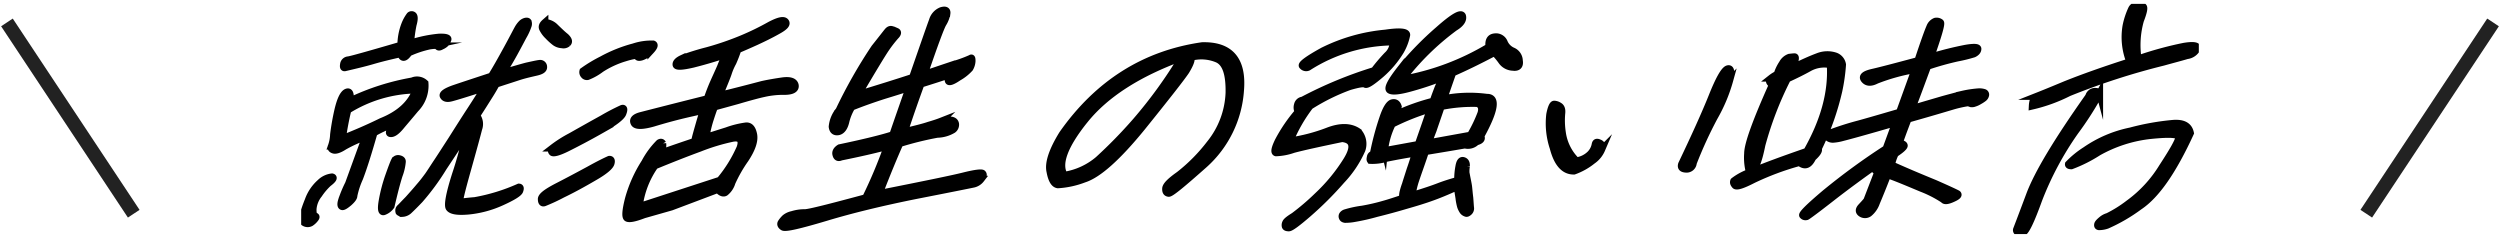 <svg xmlns="http://www.w3.org/2000/svg" xmlns:xlink="http://www.w3.org/1999/xlink" width="358.336" height="33.845" viewBox="0 0 358.336 33.845">
  <defs>
    <clipPath id="clip-path">
      <rect id="長方形_18" data-name="長方形 18" width="272" height="33" fill="none"/>
    </clipPath>
  </defs>
  <g id="point_catch" transform="translate(-167.51 -189.051)">
    <path id="パス_97" data-name="パス 97" d="M-.105,30.964l11-31" transform="translate(514.27 189.664) rotate(14)" fill="none" stroke="#222" stroke-width="2"/>
    <g id="就活生の強い味方" transform="translate(210.678 189.603)">
      <g id="グループ_19" data-name="グループ 19" clip-path="url(#clip-path)">
        <path id="パス_151" data-name="パス 151" d="M2.8,29.221a3.833,3.833,0,0,0-.835,2.071q-.024.917.265,1.019c.206.034.226.169.025.407a2.487,2.487,0,0,1-.624.577A.928.928,0,0,1,.7,33.262c-.4-.2-.2-1.29.573-3.192a6.166,6.166,0,0,1,1.712-2.546,2.878,2.878,0,0,1,1.7-.815c.339.068.185.374-.536.917a9.2,9.2,0,0,0-1.345,1.6m10.3-8.727c-.4,0-.168-.509.636-1.46A16.828,16.828,0,0,0,10.7,20.393c-.82,2.886-1.512,5.059-2.061,6.485a11.874,11.874,0,0,0-.823,2.513q.026.357-.721,1.018c-.486.408-.82.612-.976.544-.193-.068-.221-.374-.049-.917a17.453,17.453,0,0,1,.976-2.343L9.5,20.936a20.32,20.32,0,0,0-3.056,1.392c-.73.476-1.271.645-1.584.51-.289-.1-.393-.306-.265-.544A5.649,5.649,0,0,0,4.91,20.63a34.854,34.854,0,0,1,.618-3.5q.516-2.19,1.2-2.547c.493-.238.651.2.551,1.223a34.34,34.34,0,0,1,8.911-2.852,1.671,1.671,0,0,1,1.817.305,4.762,4.762,0,0,1-1.354,3.7c-1.019,1.222-1.748,2.071-2.087,2.478-.617.747-1.113,1.087-1.465,1.053m3.613-6.248a19.077,19.077,0,0,0-9.764,2.886,40.121,40.121,0,0,0-.768,4.074c1.808-.713,3.643-1.493,5.579-2.444,2.546-1.019,4.217-2.513,4.953-4.516M6.339,10.58a.727.727,0,0,1,.65-.645C7.367,9.9,9.9,9.187,14.554,7.829a8.392,8.392,0,0,1,.542-2.92,5.544,5.544,0,0,1,.742-1.358.37.37,0,0,1,.511,0c.177.2.153.645-.049,1.358a19.851,19.851,0,0,0-.351,2.615,18.8,18.8,0,0,1,4.087-.849c.926-.034,1.348.1,1.256.339a1.847,1.847,0,0,1-.332.577,2,2,0,0,1-.582.374q-.427.255-.547,0c-.094-.136-.459-.136-1.156-.034a14.656,14.656,0,0,0-2.971.984c-.57.815-.961.883-1.184.136-1.554.34-2.926.679-4.079,1.018s-2.476.646-3.921.985c-.2.034-.24-.136-.181-.476m5.817,21.086c-.394.171-.49-.339-.274-1.562a22.659,22.659,0,0,1,.962-3.633c.408-1.154.684-1.868.811-2.105a.575.575,0,0,1,.653-.271c.3.068.469.2.45.441a7.29,7.29,0,0,1-.454,1.936c-.346,1.087-.713,2.512-1.154,4.414a2.17,2.17,0,0,1-.994.78M29.736,8.406c.857-1.562,1.333-2.513,1.564-2.92a3.459,3.459,0,0,1,.606-.815,1.266,1.266,0,0,1,.506-.272c.159-.034.305-.034.376.068a.8.8,0,0,1,0,.577A8.03,8.03,0,0,1,32.1,6.539c-.4.747-.808,1.528-1.294,2.411s-1.022,1.8-1.683,2.853c1.4-.408,2.551-.747,3.446-.985.918-.2,1.518-.339,1.86-.374a.488.488,0,0,1,.583.476c.039.374-.309.611-1.068.781-.722.17-1.518.339-2.39.611-.921.306-2,.646-3.339,1.087-.243.441-.588,1.053-1.046,1.766-.47.747-1.043,1.664-1.754,2.75a1.961,1.961,0,0,1,.289,1.9c-.192.781-.731,2.75-1.607,5.874-.888,3.158-1.259,4.686-1.063,4.652.16-.034.892-.136,2.137-.238a27.034,27.034,0,0,0,6.295-1.935c.219,0,.263.17.119.543-.13.339-1,.883-2.586,1.6a14.931,14.931,0,0,1-4.805,1.29c-1.585.135-2.469-.035-2.737-.476-.232-.441.055-2.037.933-4.787a53.275,53.275,0,0,0,1.678-6.248c-.7,1.154-1.856,2.92-3.416,5.263a33.449,33.449,0,0,1-3.386,4.618c-.677.713-1.2,1.222-1.489,1.494a1.52,1.52,0,0,1-.791.441,2.194,2.194,0,0,1-.378.034c-.143-.1-.276-.136-.323-.2a.853.853,0,0,1-.028-.3.564.564,0,0,1,.2-.339c.112-.1.488-.51,1.152-1.189.64-.713,1.154-1.29,1.632-1.867.452-.509.831-1.018,1.209-1.528.33-.476.7-1.053,1.143-1.732.418-.611,1.155-1.765,2.234-3.429,1.03-1.629,1.958-3.09,2.758-4.313s1.448-2.241,1.934-3.123q-3.627,1.171-4.6,1.426c-.662.2-1.075.136-1.272-.2-.211-.306.348-.713,1.65-1.154s3.058-1.019,5.231-1.732c.648-1.018,1.351-2.275,2.209-3.837m6.948-3.158c.534.51,1.008.985,1.484,1.358.427.408.529.713.291.951a.873.873,0,0,1-.808.2,1.84,1.84,0,0,1-1-.339,7.958,7.958,0,0,1-.974-.883A3.773,3.773,0,0,1,34.9,5.52c-.174-.305-.093-.611.294-.951a2.22,2.22,0,0,1,1.49.679" transform="translate(-0.262 -1.9)"/>
        <path id="パス_152" data-name="パス 152" d="M2.8,29.221a3.833,3.833,0,0,0-.835,2.071q-.024.917.265,1.019c.206.034.226.169.025.407a2.487,2.487,0,0,1-.624.577A.928.928,0,0,1,.7,33.262c-.4-.2-.2-1.29.573-3.192a6.166,6.166,0,0,1,1.712-2.546,2.878,2.878,0,0,1,1.7-.815c.339.068.185.374-.536.917A9.2,9.2,0,0,0,2.8,29.221Zm10.3-8.727c-.4,0-.168-.509.636-1.46A16.828,16.828,0,0,0,10.7,20.393c-.82,2.886-1.512,5.059-2.061,6.485a11.874,11.874,0,0,0-.823,2.513q.026.357-.721,1.018c-.486.408-.82.612-.976.544-.193-.068-.221-.374-.049-.917a17.453,17.453,0,0,1,.976-2.343L9.5,20.936a20.32,20.32,0,0,0-3.056,1.392c-.73.476-1.271.645-1.584.51-.289-.1-.393-.306-.265-.544A5.649,5.649,0,0,0,4.91,20.63a34.854,34.854,0,0,1,.618-3.5q.516-2.19,1.2-2.547c.493-.238.651.2.551,1.223a34.34,34.34,0,0,1,8.911-2.852,1.671,1.671,0,0,1,1.817.305,4.762,4.762,0,0,1-1.354,3.7c-1.019,1.222-1.748,2.071-2.087,2.478C13.951,20.188,13.455,20.528,13.1,20.494Zm3.613-6.248a19.077,19.077,0,0,0-9.764,2.886,40.121,40.121,0,0,0-.768,4.074c1.808-.713,3.643-1.493,5.579-2.444C14.309,17.744,15.98,16.25,16.716,14.247ZM6.339,10.58a.727.727,0,0,1,.65-.645C7.367,9.9,9.9,9.187,14.554,7.829a8.392,8.392,0,0,1,.542-2.92,5.544,5.544,0,0,1,.742-1.358.37.37,0,0,1,.511,0c.177.2.153.645-.049,1.358a19.851,19.851,0,0,0-.351,2.615,18.8,18.8,0,0,1,4.087-.849c.926-.034,1.348.1,1.256.339a1.847,1.847,0,0,1-.332.577,2,2,0,0,1-.582.374q-.427.255-.547,0c-.094-.136-.459-.136-1.156-.034a14.656,14.656,0,0,0-2.971.984c-.57.815-.961.883-1.184.136-1.554.34-2.926.679-4.079,1.018s-2.476.646-3.921.985C6.325,11.089,6.28,10.919,6.339,10.58Zm5.817,21.086c-.394.171-.49-.339-.274-1.562a22.659,22.659,0,0,1,.962-3.633c.408-1.154.684-1.868.811-2.105a.575.575,0,0,1,.653-.271c.3.068.469.2.45.441a7.29,7.29,0,0,1-.454,1.936c-.346,1.087-.713,2.512-1.154,4.414A2.17,2.17,0,0,1,12.156,31.665ZM29.736,8.406c.857-1.562,1.333-2.513,1.564-2.92a3.459,3.459,0,0,1,.606-.815,1.266,1.266,0,0,1,.506-.272c.159-.034.305-.034.376.068a.8.8,0,0,1,0,.577A8.03,8.03,0,0,1,32.1,6.539c-.4.747-.808,1.528-1.294,2.411s-1.022,1.8-1.683,2.853c1.4-.408,2.551-.747,3.446-.985.918-.2,1.518-.339,1.86-.374a.488.488,0,0,1,.583.476c.039.374-.309.611-1.068.781-.722.17-1.518.339-2.39.611-.921.306-2,.646-3.339,1.087-.243.441-.588,1.053-1.046,1.766-.47.747-1.043,1.664-1.754,2.75a1.961,1.961,0,0,1,.289,1.9c-.192.781-.731,2.75-1.607,5.874-.888,3.158-1.259,4.686-1.063,4.652.16-.034.892-.136,2.137-.238a27.034,27.034,0,0,0,6.295-1.935c.219,0,.263.17.119.543-.13.339-1,.883-2.586,1.6a14.931,14.931,0,0,1-4.805,1.29c-1.585.135-2.469-.035-2.737-.476-.232-.441.055-2.037.933-4.787a53.275,53.275,0,0,0,1.678-6.248c-.7,1.154-1.856,2.92-3.416,5.263a33.449,33.449,0,0,1-3.386,4.618c-.677.713-1.2,1.222-1.489,1.494a1.52,1.52,0,0,1-.791.441,2.194,2.194,0,0,1-.378.034c-.143-.1-.276-.136-.323-.2a.853.853,0,0,1-.028-.3.564.564,0,0,1,.2-.339c.112-.1.488-.51,1.152-1.189.64-.713,1.154-1.29,1.632-1.867.452-.509.831-1.018,1.209-1.528.33-.476.7-1.053,1.143-1.732.418-.611,1.155-1.765,2.234-3.429,1.03-1.629,1.958-3.09,2.758-4.313s1.448-2.241,1.934-3.123q-3.627,1.171-4.6,1.426c-.662.2-1.075.136-1.272-.2-.211-.306.348-.713,1.65-1.154s3.058-1.019,5.231-1.732C28.175,11.225,28.878,9.968,29.736,8.406Zm6.948-3.158c.534.51,1.008.985,1.484,1.358.427.408.529.713.291.951a.873.873,0,0,1-.808.2,1.84,1.84,0,0,1-1-.339,7.958,7.958,0,0,1-.974-.883A3.773,3.773,0,0,1,34.9,5.52c-.174-.305-.093-.611.294-.951A2.22,2.22,0,0,1,36.685,5.248Z" transform="translate(-0.262 -1.9)" fill="none" stroke="#000" stroke-miterlimit="10" stroke-width="1"/>
        <path id="パス_153" data-name="パス 153" d="M82.377,25.813c-.134.442-.906,1.12-2.451,2-1.509.883-2.991,1.7-4.47,2.411a27.01,27.01,0,0,1-2.625,1.222c-.259.1-.425-.034-.437-.475-.049-.442.684-1.018,2.326-1.868,1.592-.815,3.111-1.629,4.494-2.377,1.4-.781,2.382-1.256,2.912-1.494.268-.034.372.17.252.577m-1.489-4.754c-1.915,1.087-3.557,1.936-4.779,2.547s-1.943.781-2.147.645c-.19-.17-.171-.407.03-.645A17.8,17.8,0,0,1,76.6,21.942c1.5-.849,3.077-1.732,4.609-2.581a30.564,30.564,0,0,1,2.74-1.426c.295-.1.349.136.139.679-.16.509-1.253,1.358-3.205,2.444m.176-10.118A20.266,20.266,0,0,1,85.64,9.107,8.078,8.078,0,0,1,88.426,8.7c.252.1.171.407-.33.951a3.083,3.083,0,0,1-1.376.917c-.368.1-.56.034-.568-.136s-.618-.1-1.821.272a13.26,13.26,0,0,0-3.376,1.562,8.111,8.111,0,0,1-1.915,1.087.524.524,0,0,1-.542-.2.609.609,0,0,1-.143-.577,20.083,20.083,0,0,1,2.709-1.63m3.619,22.716c-.3-.17-.225-1.121.21-2.818a18.985,18.985,0,0,1,2.318-5.161,11.834,11.834,0,0,1,2.071-2.818c.235-.136.4-.1.508.1a2.324,2.324,0,0,1-.268,1.358c1.818-.645,3.415-1.188,4.839-1.664.1-.543.328-1.324.637-2.411.3-1.052.521-1.731.6-2.037-1.322.306-2.436.544-3.367.781-.968.238-2.23.577-3.8,1.053-1.557.441-2.506.441-2.738,0-.254-.476.072-.849.967-1.087.931-.238,4.093-1.053,9.508-2.411.264-.781.565-1.562.864-2.241.311-.713.685-1.494,1.062-2.377a17.066,17.066,0,0,1,.777-1.732c-1.51.51-3.118.985-4.735,1.393-1.6.373-2.42.407-2.435.068-.029-.306.272-.612.851-.883a35.993,35.993,0,0,1,3.608-1.12,42.136,42.136,0,0,0,4.962-1.7,37.938,37.938,0,0,0,4.044-1.969c1.234-.645,1.957-.815,2.227-.476s-.105.747-1.167,1.324c-1.025.577-2.012,1.053-3.035,1.528-.973.441-1.9.849-2.635,1.154a18.918,18.918,0,0,1-.707,1.833,8.738,8.738,0,0,0-.649,1.495c-.146.475-.6,1.562-1.28,3.225,3.307-.815,5.342-1.358,6.114-1.562.758-.17,1.7-.339,2.861-.509s1.763.067,1.882.611c.106.577-.45.883-1.545.883a12.444,12.444,0,0,0-2.929.305q-1.194.255-3.788,1.018c-1.717.476-2.856.782-3.31.917-.249.646-.435,1.223-.621,1.8s-.31,1.087-.42,1.562a4.6,4.6,0,0,1-.247,1.018c.8-.272,1.793-.577,3.081-.985a13.061,13.061,0,0,1,2.744-.679c.561-.034.915.374,1.086,1.257.158.916-.251,2.071-1.215,3.531a19.949,19.949,0,0,0-1.9,3.328,2.85,2.85,0,0,1-.952,1.426c-.284.17-.67.034-1.071-.441l-6.663,2.512-3.936,1.12c-1.328.509-2.11.645-2.41.475m1.736-1.664,11.565-3.769a19.392,19.392,0,0,0,2.888-4.652c.382-1.087.018-1.561-1.083-1.358a29.418,29.418,0,0,0-4.712,1.426c-2.04.748-4.192,1.6-6.408,2.513a12.942,12.942,0,0,0-2.251,5.84" transform="translate(-37.967 -2.941)"/>
        <path id="パス_154" data-name="パス 154" d="M82.377,25.813c-.134.442-.906,1.12-2.451,2-1.509.883-2.991,1.7-4.47,2.411a27.01,27.01,0,0,1-2.625,1.222c-.259.1-.425-.034-.437-.475-.049-.442.684-1.018,2.326-1.868,1.592-.815,3.111-1.629,4.494-2.377,1.4-.781,2.382-1.256,2.912-1.494C82.393,25.2,82.5,25.406,82.377,25.813Zm-1.489-4.754c-1.915,1.087-3.557,1.936-4.779,2.547s-1.943.781-2.147.645c-.19-.17-.171-.407.03-.645A17.8,17.8,0,0,1,76.6,21.942c1.5-.849,3.077-1.732,4.609-2.581a30.564,30.564,0,0,1,2.74-1.426c.295-.1.349.136.139.679C83.933,19.124,82.839,19.973,80.887,21.059Zm.176-10.118A20.266,20.266,0,0,1,85.64,9.107,8.078,8.078,0,0,1,88.426,8.7c.252.1.171.407-.33.951a3.083,3.083,0,0,1-1.376.917c-.368.1-.56.034-.568-.136s-.618-.1-1.821.272a13.26,13.26,0,0,0-3.376,1.562,8.111,8.111,0,0,1-1.915,1.087.524.524,0,0,1-.542-.2.609.609,0,0,1-.143-.577A20.083,20.083,0,0,1,81.064,10.941Zm3.619,22.716c-.3-.17-.225-1.121.21-2.818a18.985,18.985,0,0,1,2.318-5.161,11.834,11.834,0,0,1,2.071-2.818c.235-.136.4-.1.508.1a2.324,2.324,0,0,1-.268,1.358c1.818-.645,3.415-1.188,4.839-1.664.1-.543.328-1.324.637-2.411.3-1.052.521-1.731.6-2.037-1.322.306-2.436.544-3.367.781-.968.238-2.23.577-3.8,1.053-1.557.441-2.506.441-2.738,0-.254-.476.072-.849.967-1.087.931-.238,4.093-1.053,9.508-2.411.264-.781.565-1.562.864-2.241.311-.713.685-1.494,1.062-2.377a17.066,17.066,0,0,1,.777-1.732c-1.51.51-3.118.985-4.735,1.393-1.6.373-2.42.407-2.435.068-.029-.306.272-.612.851-.883a35.993,35.993,0,0,1,3.608-1.12,42.136,42.136,0,0,0,4.962-1.7,37.938,37.938,0,0,0,4.044-1.969c1.234-.645,1.957-.815,2.227-.476s-.105.747-1.167,1.324c-1.025.577-2.012,1.053-3.035,1.528-.973.441-1.9.849-2.635,1.154a18.918,18.918,0,0,1-.707,1.833,8.738,8.738,0,0,0-.649,1.495c-.146.475-.6,1.562-1.28,3.225,3.307-.815,5.342-1.358,6.114-1.562.758-.17,1.7-.339,2.861-.509s1.763.067,1.882.611c.106.577-.45.883-1.545.883a12.444,12.444,0,0,0-2.929.305q-1.194.255-3.788,1.018c-1.717.476-2.856.782-3.31.917-.249.646-.435,1.223-.621,1.8s-.31,1.087-.42,1.562a4.6,4.6,0,0,1-.247,1.018c.8-.272,1.793-.577,3.081-.985a13.061,13.061,0,0,1,2.744-.679c.561-.034.915.374,1.086,1.257.158.916-.251,2.071-1.215,3.531a19.949,19.949,0,0,0-1.9,3.328,2.85,2.85,0,0,1-.952,1.426c-.284.17-.67.034-1.071-.441l-6.663,2.512-3.936,1.12C85.765,33.69,84.982,33.826,84.683,33.657Zm1.736-1.664,11.565-3.769a19.392,19.392,0,0,0,2.888-4.652c.382-1.087.018-1.561-1.083-1.358a29.418,29.418,0,0,0-4.712,1.426c-2.04.748-4.192,1.6-6.408,2.513A12.942,12.942,0,0,0,86.419,31.993Z" transform="translate(-37.967 -2.941)" fill="none" stroke="#000" stroke-miterlimit="10" stroke-width="1"/>
        <path id="パス_155" data-name="パス 155" d="M153.871,18.036c-.2.815-.571,1.29-1.048,1.392-.514.1-.824-.136-.893-.713a4.267,4.267,0,0,1,.976-2.343A71.028,71.028,0,0,1,158,7.408c1.058-1.324,1.651-2.1,1.852-2.343s.386-.339.616-.272a5.171,5.171,0,0,1,.7.272c.216.1.161.34-.139.645a18.1,18.1,0,0,0-1.375,1.766c-.583.849-1.908,3.056-4.012,6.622,3.018-.916,5.632-1.732,7.8-2.445C165.06,7,166,4.284,166.3,3.5a2.173,2.173,0,0,1,1.28-1.426c.576-.17.853-.034.792.407a3.987,3.987,0,0,1-.563,1.46c-.319.544-1.225,2.988-2.692,7.267.922-.305,2.223-.747,3.943-1.324a19.308,19.308,0,0,0,2.752-.985c.113-.1.17.034.159.441a2.3,2.3,0,0,1-.32,1.018,6.51,6.51,0,0,1-1.63,1.29c-.843.577-1.347.747-1.438.51s-.009-.544.281-.917c-1.51.509-2.921.951-4.21,1.358-.709,1.936-1.513,4.21-2.375,6.825,1.6-.374,2.818-.679,3.492-.917.7-.2,1.326-.408,1.756-.577a3.135,3.135,0,0,1,1.343-.169c.461.034.675.238.739.542a.9.9,0,0,1-.364.849,4.611,4.611,0,0,1-2.256.646,46.741,46.741,0,0,0-5.365,1.324c-.816,1.833-1.818,4.244-2.944,7.164,6.484-1.29,10.485-2.106,12.1-2.513s2.533-.51,2.7-.374c.191.17.122.441-.217.849a1.884,1.884,0,0,1-1.187.713c-.477.1-3.169.645-8.062,1.6-4.906.985-9.255,2.037-12.972,3.158-3.753,1.12-5.8,1.6-6.158,1.391-.323-.2-.414-.441-.25-.679a3.739,3.739,0,0,1,.541-.645,2.4,2.4,0,0,1,1.023-.475,6.018,6.018,0,0,1,1.857-.271c.707-.034,3.624-.781,8.673-2.14a68.7,68.7,0,0,0,3.1-7.368c-1.067.305-3.284.849-6.649,1.528-.358.17-.61.068-.709-.339-.111-.374.093-.713.526-.985,3.732-.78,6.281-1.426,7.619-1.867.872-2.547,1.663-4.788,2.349-6.757-.835.272-2,.645-3.571,1.12-1.584.51-3.144,1.052-4.657,1.664a7.364,7.364,0,0,0-.861,2.14" transform="translate(-75.815 -1.106)"/>
        <path id="パス_156" data-name="パス 156" d="M153.871,18.036c-.2.815-.571,1.29-1.048,1.392-.514.1-.824-.136-.893-.713a4.267,4.267,0,0,1,.976-2.343A71.028,71.028,0,0,1,158,7.408c1.058-1.324,1.651-2.1,1.852-2.343s.386-.339.616-.272a5.171,5.171,0,0,1,.7.272c.216.1.161.34-.139.645a18.1,18.1,0,0,0-1.375,1.766c-.583.849-1.908,3.056-4.012,6.622,3.018-.916,5.632-1.732,7.8-2.445C165.06,7,166,4.284,166.3,3.5a2.173,2.173,0,0,1,1.28-1.426c.576-.17.853-.034.792.407a3.987,3.987,0,0,1-.563,1.46c-.319.544-1.225,2.988-2.692,7.267.922-.305,2.223-.747,3.943-1.324a19.308,19.308,0,0,0,2.752-.985c.113-.1.17.034.159.441a2.3,2.3,0,0,1-.32,1.018,6.51,6.51,0,0,1-1.63,1.29c-.843.577-1.347.747-1.438.51s-.009-.544.281-.917c-1.51.509-2.921.951-4.21,1.358-.709,1.936-1.513,4.21-2.375,6.825,1.6-.374,2.818-.679,3.492-.917.7-.2,1.326-.408,1.756-.577a3.135,3.135,0,0,1,1.343-.169c.461.034.675.238.739.542a.9.9,0,0,1-.364.849,4.611,4.611,0,0,1-2.256.646,46.741,46.741,0,0,0-5.365,1.324c-.816,1.833-1.818,4.244-2.944,7.164,6.484-1.29,10.485-2.106,12.1-2.513s2.533-.51,2.7-.374c.191.17.122.441-.217.849a1.884,1.884,0,0,1-1.187.713c-.477.1-3.169.645-8.062,1.6-4.906.985-9.255,2.037-12.972,3.158-3.753,1.12-5.8,1.6-6.158,1.391-.323-.2-.414-.441-.25-.679a3.739,3.739,0,0,1,.541-.645,2.4,2.4,0,0,1,1.023-.475,6.018,6.018,0,0,1,1.857-.271c.707-.034,3.624-.781,8.673-2.14a68.7,68.7,0,0,0,3.1-7.368c-1.067.305-3.284.849-6.649,1.528-.358.17-.61.068-.709-.339-.111-.374.093-.713.526-.985,3.732-.78,6.281-1.426,7.619-1.867.872-2.547,1.663-4.788,2.349-6.757-.835.272-2,.645-3.571,1.12-1.584.51-3.144,1.052-4.657,1.664A7.364,7.364,0,0,0,153.871,18.036Z" transform="translate(-75.815 -1.106)" fill="none" stroke="#000" stroke-miterlimit="10" stroke-width="1"/>
        <path id="パス_157" data-name="パス 157" d="M252.949,19.734A15.7,15.7,0,0,1,247.744,30.4c-3.1,2.751-4.773,4.143-5.088,4.108s-.456-.238-.432-.679.674-1.087,1.927-1.969a24.633,24.633,0,0,0,4.429-4.482,12.332,12.332,0,0,0,2.728-7.266c.049-2.682-.468-4.278-1.646-4.821a5.893,5.893,0,0,0-3.837-.272c.174.306-.075.951-.687,1.969-.685,1.018-2.764,3.667-6.265,8.013-3.536,4.346-6.318,6.825-8.355,7.47a12.425,12.425,0,0,1-3.746.815c-.521-.068-.906-.68-1.129-1.9-.272-1.188.312-2.988,1.776-5.365,5.1-7.266,11.8-11.477,20.032-12.665,4.018-.1,5.858,2.037,5.5,6.384m-22.3,4.244q-4.42,5.5-2.953,7.945a9.885,9.885,0,0,0,4.879-2.241,67.766,67.766,0,0,0,5.369-5.5,65.378,65.378,0,0,0,6.637-9.168q-9.494,3.464-13.932,8.964" transform="translate(-118.31 -7.354)"/>
        <path id="パス_158" data-name="パス 158" d="M252.949,19.734A15.7,15.7,0,0,1,247.744,30.4c-3.1,2.751-4.773,4.143-5.088,4.108s-.456-.238-.432-.679.674-1.087,1.927-1.969a24.633,24.633,0,0,0,4.429-4.482,12.332,12.332,0,0,0,2.728-7.266c.049-2.682-.468-4.278-1.646-4.821a5.893,5.893,0,0,0-3.837-.272c.174.306-.075.951-.687,1.969-.685,1.018-2.764,3.667-6.265,8.013-3.536,4.346-6.318,6.825-8.355,7.47a12.425,12.425,0,0,1-3.746.815c-.521-.068-.906-.68-1.129-1.9-.272-1.188.312-2.988,1.776-5.365,5.1-7.266,11.8-11.477,20.032-12.665C251.469,13.249,253.31,15.388,252.949,19.734Zm-22.3,4.244q-4.42,5.5-2.953,7.945a9.885,9.885,0,0,0,4.879-2.241,67.766,67.766,0,0,0,5.369-5.5,65.378,65.378,0,0,0,6.637-9.168Q235.089,18.479,230.651,23.979Z" transform="translate(-118.31 -7.354)" fill="none" stroke="#000" stroke-miterlimit="10" stroke-width="1"/>
        <path id="パス_159" data-name="パス 159" d="M297.451,10.82c-.286-.2.7-.951,2.919-2.173A25.19,25.19,0,0,1,309.346,6.1c2.053-.306,3.072-.2,3.035.271a7.491,7.491,0,0,1-.9,2.343,14.213,14.213,0,0,1-2.753,3.26c-1.308,1.12-2.039,1.6-2.279,1.46-.226-.17-1.009-.034-2.284.339a29.114,29.114,0,0,0-5.637,2.785,21.858,21.858,0,0,0-2.873,4.991,25.34,25.34,0,0,0,5.355-1.392c1.808-.713,3.3-.713,4.427.068a2.592,2.592,0,0,1,.525,2.615,15.372,15.372,0,0,1-2.93,4.38,48.725,48.725,0,0,1-4.8,4.788c-1.532,1.324-2.451,2-2.743,2s-.448-.068-.505-.2a.74.74,0,0,1,.064-.543c.078-.2.451-.51,1.169-.951a34.364,34.364,0,0,0,3.376-2.886,25.218,25.218,0,0,0,4.19-5.093c1.171-1.9.956-2.954-.658-3.124-3.255.68-5.605,1.189-6.99,1.562a8.413,8.413,0,0,1-2.483.476c-.3-.068-.189-.645.326-1.7a22.173,22.173,0,0,1,2.851-4.176,1.268,1.268,0,0,1-.1-.984.847.847,0,0,1,.737-.679,59,59,0,0,1,10.251-4.244,26.11,26.11,0,0,1,1.873-2.207,2.489,2.489,0,0,0,.842-1.9,22.932,22.932,0,0,0-12.169,3.633.692.692,0,0,1-.811-.17m14.271,1.9a36.139,36.139,0,0,0,12.453-4.652c-.1-.882.159-1.358.805-1.426a1.277,1.277,0,0,1,1.4.815,2.324,2.324,0,0,0,1.185,1.189,1.556,1.556,0,0,1,.96,1.392c.127.713-.186,1.052-.914.951a2.073,2.073,0,0,1-1.584-.815,9.794,9.794,0,0,0-1.072-1.29c-2.246,1.188-4.22,2.139-5.981,2.92-.317.916-.751,2.139-1.28,3.7a18.962,18.962,0,0,1,6.174-.2c1.474-.034,1.192,1.833-.868,5.568q.332.56-.643.815a1.669,1.669,0,0,1-1.63.441c-2.152.374-4.022.679-5.66.951-.12.407-.4,1.222-.806,2.377s-.66,1.9-.754,2.241a12.029,12.029,0,0,0-.349,1.664c1.656-.509,2.995-.951,3.856-1.29.9-.339,1.474-.509,1.805-.611s.613-.17.872-.272a10.119,10.119,0,0,1,.175-1.969c.116-.679.33-.951.656-.849s.44.374.416.815a3.963,3.963,0,0,0-.051.984c.044.17.086.441.161.815s.14.68.191,1.019.085.917.185,1.7c.064.781.087,1.29.118,1.494a.7.7,0,0,1-.26.577c-.162.136-.3.2-.417.136a.89.89,0,0,1-.43-.305,2.919,2.919,0,0,1-.312-.612,7.45,7.45,0,0,1-.246-1.256c-.093-.611-.168-.984-.186-1.222a2.487,2.487,0,0,0-.025-.408c-1.552.713-2.807,1.222-3.778,1.562-.934.339-2.137.713-3.571,1.12-1.484.441-2.869.815-4.241,1.154a29.657,29.657,0,0,1-3.122.713,7.212,7.212,0,0,1-1.4.136c-.206-.034-.326-.1-.383-.238a.405.405,0,0,1,.011-.407.8.8,0,0,1,.446-.305,14.92,14.92,0,0,1,2.387-.51,28.677,28.677,0,0,0,3.208-.747c.736-.2,1.62-.51,2.577-.815a2.851,2.851,0,0,1,.087-.985,9.582,9.582,0,0,1,.32-1.018c.094-.339.332-1.053.665-2.105.37-1.052.611-1.868.771-2.377-1.247.2-2.616.441-4.121.747a6.771,6.771,0,0,1-2.345.306c-.07-.1-.055-.238,0-.476a.465.465,0,0,1,.412-.407,40.114,40.114,0,0,1,1.369-5.161c.45-1.358.921-2.1,1.361-2.207.4-.1.7.068.849.544l-.322,1.12a30.106,30.106,0,0,1,5.332-1.9c.225-.679.435-1.222.618-1.7a5.673,5.673,0,0,1,.528-1.087,3.943,3.943,0,0,1,.507-.747,43.4,43.4,0,0,1-4.7,1.6c-1.766.509-2.827.611-3.2.339-.334-.271.2-1.29,1.642-3.124a45.814,45.814,0,0,1,5.369-5.5c2.107-1.867,3.232-2.513,3.437-2,.156.543-.213,1.12-1.116,1.664a37.082,37.082,0,0,0-7.539,7.436m-2.516,10.22,4.83-.882c.356-1.019.686-1.97,1.016-2.92.317-.917.555-1.63.728-2.173a33.268,33.268,0,0,0-5.473,2.173,11.287,11.287,0,0,0-1.1,3.8m13.835-5.4c.2-.713.007-1.154-.5-1.358a22.541,22.541,0,0,0-5.208.441c-.543,1.6-.938,2.716-1.15,3.361-.236.612-.485,1.256-.67,1.834l6-1.087a20.154,20.154,0,0,0,1.523-3.192" transform="translate(-153.923 -1.903)"/>
        <path id="パス_160" data-name="パス 160" d="M297.451,10.82c-.286-.2.7-.951,2.919-2.173A25.19,25.19,0,0,1,309.346,6.1c2.053-.306,3.072-.2,3.035.271a7.491,7.491,0,0,1-.9,2.343,14.213,14.213,0,0,1-2.753,3.26c-1.308,1.12-2.039,1.6-2.279,1.46-.226-.17-1.009-.034-2.284.339a29.114,29.114,0,0,0-5.637,2.785,21.858,21.858,0,0,0-2.873,4.991,25.34,25.34,0,0,0,5.355-1.392c1.808-.713,3.3-.713,4.427.068a2.592,2.592,0,0,1,.525,2.615,15.372,15.372,0,0,1-2.93,4.38,48.725,48.725,0,0,1-4.8,4.788c-1.532,1.324-2.451,2-2.743,2s-.448-.068-.505-.2a.74.74,0,0,1,.064-.543c.078-.2.451-.51,1.169-.951a34.364,34.364,0,0,0,3.376-2.886,25.218,25.218,0,0,0,4.19-5.093c1.171-1.9.956-2.954-.658-3.124-3.255.68-5.605,1.189-6.99,1.562a8.413,8.413,0,0,1-2.483.476c-.3-.068-.189-.645.326-1.7a22.173,22.173,0,0,1,2.851-4.176,1.268,1.268,0,0,1-.1-.984.847.847,0,0,1,.737-.679,59,59,0,0,1,10.251-4.244,26.11,26.11,0,0,1,1.873-2.207,2.489,2.489,0,0,0,.842-1.9,22.932,22.932,0,0,0-12.169,3.633A.692.692,0,0,1,297.451,10.82Zm14.271,1.9a36.139,36.139,0,0,0,12.453-4.652c-.1-.882.159-1.358.805-1.426a1.277,1.277,0,0,1,1.4.815,2.324,2.324,0,0,0,1.185,1.189,1.556,1.556,0,0,1,.96,1.392c.127.713-.186,1.052-.914.951a2.073,2.073,0,0,1-1.584-.815,9.794,9.794,0,0,0-1.072-1.29c-2.246,1.188-4.22,2.139-5.981,2.92-.317.916-.751,2.139-1.28,3.7a18.962,18.962,0,0,1,6.174-.2c1.474-.034,1.192,1.833-.868,5.568q.332.56-.643.815a1.669,1.669,0,0,1-1.63.441c-2.152.374-4.022.679-5.66.951-.12.407-.4,1.222-.806,2.377s-.66,1.9-.754,2.241a12.029,12.029,0,0,0-.349,1.664c1.656-.509,2.995-.951,3.856-1.29.9-.339,1.474-.509,1.805-.611s.613-.17.872-.272a10.119,10.119,0,0,1,.175-1.969c.116-.679.33-.951.656-.849s.44.374.416.815a3.963,3.963,0,0,0-.051.984c.044.17.086.441.161.815s.14.68.191,1.019.085.917.185,1.7c.064.781.087,1.29.118,1.494a.7.7,0,0,1-.26.577c-.162.136-.3.2-.417.136a.89.89,0,0,1-.43-.305,2.919,2.919,0,0,1-.312-.612,7.45,7.45,0,0,1-.246-1.256c-.093-.611-.168-.984-.186-1.222a2.487,2.487,0,0,0-.025-.408c-1.552.713-2.807,1.222-3.778,1.562-.934.339-2.137.713-3.571,1.12-1.484.441-2.869.815-4.241,1.154a29.657,29.657,0,0,1-3.122.713,7.212,7.212,0,0,1-1.4.136c-.206-.034-.326-.1-.383-.238a.405.405,0,0,1,.011-.407.8.8,0,0,1,.446-.305,14.92,14.92,0,0,1,2.387-.51,28.677,28.677,0,0,0,3.208-.747c.736-.2,1.62-.51,2.577-.815a2.851,2.851,0,0,1,.087-.985,9.582,9.582,0,0,1,.32-1.018c.094-.339.332-1.053.665-2.105.37-1.052.611-1.868.771-2.377-1.247.2-2.616.441-4.121.747a6.771,6.771,0,0,1-2.345.306c-.07-.1-.055-.238,0-.476a.465.465,0,0,1,.412-.407,40.114,40.114,0,0,1,1.369-5.161c.45-1.358.921-2.1,1.361-2.207.4-.1.7.068.849.544l-.322,1.12a30.106,30.106,0,0,1,5.332-1.9c.225-.679.435-1.222.618-1.7a5.673,5.673,0,0,1,.528-1.087,3.943,3.943,0,0,1,.507-.747,43.4,43.4,0,0,1-4.7,1.6c-1.766.509-2.827.611-3.2.339-.334-.271.2-1.29,1.642-3.124a45.814,45.814,0,0,1,5.369-5.5c2.107-1.867,3.232-2.513,3.437-2,.156.543-.213,1.12-1.116,1.664A37.082,37.082,0,0,0,311.722,12.721Zm-2.516,10.22,4.83-.882c.356-1.019.686-1.97,1.016-2.92.317-.917.555-1.63.728-2.173a33.268,33.268,0,0,0-5.473,2.173A11.287,11.287,0,0,0,309.206,22.942Zm13.835-5.4c.2-.713.007-1.154-.5-1.358a22.541,22.541,0,0,0-5.208.441c-.543,1.6-.938,2.716-1.15,3.361-.236.612-.485,1.256-.67,1.834l6-1.087A20.154,20.154,0,0,0,323.042,17.543Z" transform="translate(-153.923 -1.903)" fill="none" stroke="#000" stroke-miterlimit="10" stroke-width="1"/>
        <path id="パス_161" data-name="パス 161" d="M376.732,32.036a11.055,11.055,0,0,1-.491-4.787c.184-.951.417-1.46.636-1.46a1.387,1.387,0,0,1,.711.238q.45.255.374,1.019a11.54,11.54,0,0,0,.082,2.818,7,7,0,0,0,2.02,4.041,3.488,3.488,0,0,0,1.986-.985,2.649,2.649,0,0,0,.693-1.324c.058-.339.207-.441.58-.272.386.136.51.475.363.951a3.714,3.714,0,0,1-1.309,1.6,9.122,9.122,0,0,1-2.656,1.494c-1.437.034-2.416-1.12-2.989-3.328m19.009,3.056c-.571-.034-.735-.271-.6-.713,1.91-4.007,3.372-7.232,4.364-9.711.965-2.411,1.7-3.735,2.211-3.939.5-.17.586.374.321,1.63A22.986,22.986,0,0,1,399.8,27.69a60.483,60.483,0,0,0-2.988,6.519.967.967,0,0,1-1.07.883" transform="translate(-197.274 -11.405)"/>
        <path id="パス_162" data-name="パス 162" d="M376.732,32.036a11.055,11.055,0,0,1-.491-4.787c.184-.951.417-1.46.636-1.46a1.387,1.387,0,0,1,.711.238q.45.255.374,1.019a11.54,11.54,0,0,0,.082,2.818,7,7,0,0,0,2.02,4.041,3.488,3.488,0,0,0,1.986-.985,2.649,2.649,0,0,0,.693-1.324c.058-.339.207-.441.58-.272.386.136.51.475.363.951a3.714,3.714,0,0,1-1.309,1.6,9.122,9.122,0,0,1-2.656,1.494C378.284,35.4,377.305,34.244,376.732,32.036Zm19.009,3.056c-.571-.034-.735-.271-.6-.713,1.91-4.007,3.372-7.232,4.364-9.711.965-2.411,1.7-3.735,2.211-3.939.5-.17.586.374.321,1.63A22.986,22.986,0,0,1,399.8,27.69a60.483,60.483,0,0,0-2.988,6.519A.967.967,0,0,1,395.742,35.093Z" transform="translate(-197.274 -11.405)" fill="none" stroke="#000" stroke-miterlimit="10" stroke-width="1"/>
        <path id="パス_163" data-name="パス 163" d="M443.08,25.111c-.529,1.086-1.118,1.29-1.9.679a39.631,39.631,0,0,0-6.65,2.479c-1.456.747-2.341,1.052-2.577.815-.2-.238-.281-.407-.189-.645a8.635,8.635,0,0,1,2.764-1.392c1.784-.747,4.378-1.7,7.706-2.852q3.737-6.569,3.366-12.427a4.464,4.464,0,0,0-3.03.475c-.976.544-2.012,1.053-3.121,1.562a48.975,48.975,0,0,0-3.652,9.473c-.436,2.173-.868,3.294-1.259,3.362q-.532.1-.657,0a8.125,8.125,0,0,1-.125-2.14c.013-1.358,1.2-4.618,3.54-9.847-.489-.339-.554-.645-.181-.951a4.675,4.675,0,0,1,.866-.543,6.107,6.107,0,0,1,.748-1.562,1.886,1.886,0,0,1,1-.883c.3-.034.574-.068.757-.068.219,0,.119.543-.274,1.562,1.393-.679,2.588-1.223,3.609-1.6a3.662,3.662,0,0,1,2.545-.068,1.573,1.573,0,0,1,.989,1.223,26.383,26.383,0,0,1-.527,3.734,37.916,37.916,0,0,1-2.951,8.319c.164.238-.116.679-.789,1.29m2.143-3.192a.819.819,0,0,1,.436-.374,41.519,41.519,0,0,1,4.075-1.29c2.452-.679,4.354-1.256,5.789-1.664l2.21-6.112a27.887,27.887,0,0,0-5.517,1.528c-.778.407-1.349.374-1.726-.068s-.028-.781,1.1-1.052c1.078-.238,3.271-.815,6.568-1.7.875-2.649,1.454-4.245,1.7-4.788a1.423,1.423,0,0,1,.8-.849.891.891,0,0,1,.738.17c.19.17-.292,1.8-1.4,4.958a48.49,48.49,0,0,1,5.011-1.257c1.174-.2,1.781-.17,1.749.1-.008.305-.246.543-.6.713a21.313,21.313,0,0,1-2.34.577A41.757,41.757,0,0,0,459.558,12c-.906,2.445-1.642,4.448-2.27,6.078,2.024-.611,3.459-1.018,4.367-1.29.858-.238,1.875-.509,2.93-.781a15.286,15.286,0,0,1,2.248-.339,2.22,2.22,0,0,1,.836.1.314.314,0,0,1,.2.339.747.747,0,0,1-.292.476,4.724,4.724,0,0,1-.632.407,2.73,2.73,0,0,1-.665.306.978.978,0,0,1-.5.068l-.289-.1a.779.779,0,0,0-.4,0,17.268,17.268,0,0,0-1.8.407c-1.031.306-3.177.951-6.538,1.9-.785,2.037-1.181,3.157-1.262,3.464.462.034.7.17.709.339-.006.2-.455.611-1.284,1.154a6.454,6.454,0,0,0-.542,1.6c2.176.985,4.221,1.834,6.207,2.649,1.936.849,3.018,1.358,3.257,1.494q.34.254-.713.713c-.665.305-1.129.373-1.293.136a16.272,16.272,0,0,0-3.109-1.6c-1.949-.815-3.549-1.494-4.9-1.968-.707,1.833-1.254,3.157-1.6,3.972a3.439,3.439,0,0,1-1.077,1.563.988.988,0,0,1-1.132,0c-.346-.238-.338-.544-.011-.917.313-.34.613-.646.841-.951l1.571-4.074c-.745-.339-.648-.781.375-1.256l.091-.238c-2.753,1.936-5.15,3.7-7.238,5.331s-3.206,2.445-3.391,2.546a.522.522,0,0,1-.6-.136c-.19-.17.873-1.222,3.2-3.192a95.2,95.2,0,0,1,8.74-6.384l1.367-3.735c-4.4,1.29-6.928,1.97-7.614,2.14a6.488,6.488,0,0,1-1.369.238,1.1,1.1,0,0,1-.652-.2.283.283,0,0,1-.088-.339" transform="translate(-226.426 -3.053)"/>
        <path id="パス_164" data-name="パス 164" d="M443.08,25.111c-.529,1.086-1.118,1.29-1.9.679a39.631,39.631,0,0,0-6.65,2.479c-1.456.747-2.341,1.052-2.577.815-.2-.238-.281-.407-.189-.645a8.635,8.635,0,0,1,2.764-1.392c1.784-.747,4.378-1.7,7.706-2.852q3.737-6.569,3.366-12.427a4.464,4.464,0,0,0-3.03.475c-.976.544-2.012,1.053-3.121,1.562a48.975,48.975,0,0,0-3.652,9.473c-.436,2.173-.868,3.294-1.259,3.362q-.532.1-.657,0a8.125,8.125,0,0,1-.125-2.14c.013-1.358,1.2-4.618,3.54-9.847-.489-.339-.554-.645-.181-.951a4.675,4.675,0,0,1,.866-.543,6.107,6.107,0,0,1,.748-1.562,1.886,1.886,0,0,1,1-.883c.3-.034.574-.068.757-.068.219,0,.119.543-.274,1.562,1.393-.679,2.588-1.223,3.609-1.6a3.662,3.662,0,0,1,2.545-.068,1.573,1.573,0,0,1,.989,1.223,26.383,26.383,0,0,1-.527,3.734,37.916,37.916,0,0,1-2.951,8.319C444.033,24.059,443.753,24.5,443.08,25.111Zm2.143-3.192a.819.819,0,0,1,.436-.374,41.519,41.519,0,0,1,4.075-1.29c2.452-.679,4.354-1.256,5.789-1.664l2.21-6.112a27.887,27.887,0,0,0-5.517,1.528c-.778.407-1.349.374-1.726-.068s-.028-.781,1.1-1.052c1.078-.238,3.271-.815,6.568-1.7.875-2.649,1.454-4.245,1.7-4.788a1.423,1.423,0,0,1,.8-.849.891.891,0,0,1,.738.17c.19.17-.292,1.8-1.4,4.958a48.49,48.49,0,0,1,5.011-1.257c1.174-.2,1.781-.17,1.749.1-.008.305-.246.543-.6.713a21.313,21.313,0,0,1-2.34.577A41.757,41.757,0,0,0,459.558,12c-.906,2.445-1.642,4.448-2.27,6.078,2.024-.611,3.459-1.018,4.367-1.29.858-.238,1.875-.509,2.93-.781a15.286,15.286,0,0,1,2.248-.339,2.22,2.22,0,0,1,.836.1.314.314,0,0,1,.2.339.747.747,0,0,1-.292.476,4.724,4.724,0,0,1-.632.407,2.73,2.73,0,0,1-.665.306.978.978,0,0,1-.5.068l-.289-.1a.779.779,0,0,0-.4,0,17.268,17.268,0,0,0-1.8.407c-1.031.306-3.177.951-6.538,1.9-.785,2.037-1.181,3.157-1.262,3.464.462.034.7.17.709.339-.006.2-.455.611-1.284,1.154a6.454,6.454,0,0,0-.542,1.6c2.176.985,4.221,1.834,6.207,2.649,1.936.849,3.018,1.358,3.257,1.494q.34.254-.713.713c-.665.305-1.129.373-1.293.136a16.272,16.272,0,0,0-3.109-1.6c-1.949-.815-3.549-1.494-4.9-1.968-.707,1.833-1.254,3.157-1.6,3.972a3.439,3.439,0,0,1-1.077,1.563.988.988,0,0,1-1.132,0c-.346-.238-.338-.544-.011-.917.313-.34.613-.646.841-.951l1.571-4.074c-.745-.339-.648-.781.375-1.256l.091-.238c-2.753,1.936-5.15,3.7-7.238,5.331s-3.206,2.445-3.391,2.546a.522.522,0,0,1-.6-.136c-.19-.17.873-1.222,3.2-3.192a95.2,95.2,0,0,1,8.74-6.384l1.367-3.735c-4.4,1.29-6.928,1.97-7.614,2.14a6.488,6.488,0,0,1-1.369.238,1.1,1.1,0,0,1-.652-.2A.283.283,0,0,1,445.223,21.919Z" transform="translate(-226.426 -3.053)" fill="none" stroke="#000" stroke-miterlimit="10" stroke-width="1"/>
        <path id="パス_165" data-name="パス 165" d="M528.238,12.826c.4,0,.654.1.7.272a46.192,46.192,0,0,1-3.494,5.466,44.922,44.922,0,0,0-5.229,9.779q-1.658,4.584-2.245,4.685a1.816,1.816,0,0,1-.79-.034.32.32,0,0,1-.135-.407c.065-.17.707-1.834,1.861-4.924s3.983-7.776,8.474-14.125a.944.944,0,0,1,.859-.713m-8.343.713c.345-.136,1.722-.679,4.159-1.7,2.46-.985,5.508-2.072,9.215-3.26a9.543,9.543,0,0,1-.543-5.127,10.81,10.81,0,0,1,.8-2.445.921.921,0,0,1,.89-.509,1.058,1.058,0,0,1,.8.2c.154.17.015.815-.43,1.969a13.013,13.013,0,0,0-.331,5.5,50.514,50.514,0,0,1,6.571-1.8c1.442-.238,2.047-.1,1.876.34a1.874,1.874,0,0,1-1.437.984c-.786.238-1.962.544-3.433.951a100.686,100.686,0,0,0-13.516,4.38,22.878,22.878,0,0,1-5.223,1.9c.046-.782.265-1.256.61-1.392m14.722,15.789a24.04,24.04,0,0,1-4.611,2.682,3.477,3.477,0,0,1-1.174.2c-.169-.034-.2-.136-.174-.305s.217-.374.541-.645a2.357,2.357,0,0,1,.927-.509,17.962,17.962,0,0,0,2.983-1.867,18.064,18.064,0,0,0,4.826-5.229c1.511-2.309,2.3-3.7,2.353-4.21s-1.311-.577-4.007-.306a19.563,19.563,0,0,0-7.537,2.411,20.086,20.086,0,0,1-3.849,1.935c-.292,0-.449-.068-.42-.238a13.119,13.119,0,0,1,2.451-2,17.487,17.487,0,0,1,6.463-2.751,35.792,35.792,0,0,1,6.113-1.087c1.427-.1,2.242.339,2.457,1.392-2.482,5.4-4.889,8.9-7.342,10.526" transform="translate(-271.161 -0.276)"/>
        <path id="パス_166" data-name="パス 166" d="M528.238,12.826c.4,0,.654.1.7.272a46.192,46.192,0,0,1-3.494,5.466,44.922,44.922,0,0,0-5.229,9.779q-1.658,4.584-2.245,4.685a1.816,1.816,0,0,1-.79-.034.32.32,0,0,1-.135-.407c.065-.17.707-1.834,1.861-4.924s3.983-7.776,8.474-14.125A.944.944,0,0,1,528.238,12.826Zm-8.343.713c.345-.136,1.722-.679,4.159-1.7,2.46-.985,5.508-2.072,9.215-3.26a9.543,9.543,0,0,1-.543-5.127,10.81,10.81,0,0,1,.8-2.445.921.921,0,0,1,.89-.509,1.058,1.058,0,0,1,.8.2c.154.17.015.815-.43,1.969a13.013,13.013,0,0,0-.331,5.5,50.514,50.514,0,0,1,6.571-1.8c1.442-.238,2.047-.1,1.876.34a1.874,1.874,0,0,1-1.437.984c-.786.238-1.962.544-3.433.951a100.686,100.686,0,0,0-13.516,4.38,22.878,22.878,0,0,1-5.223,1.9C519.331,14.149,519.551,13.675,519.9,13.539Zm14.722,15.789a24.04,24.04,0,0,1-4.611,2.682,3.477,3.477,0,0,1-1.174.2c-.169-.034-.2-.136-.174-.305s.217-.374.541-.645a2.357,2.357,0,0,1,.927-.509,17.962,17.962,0,0,0,2.983-1.867,18.064,18.064,0,0,0,4.826-5.229c1.511-2.309,2.3-3.7,2.353-4.21s-1.311-.577-4.007-.306a19.563,19.563,0,0,0-7.537,2.411,20.086,20.086,0,0,1-3.849,1.935c-.292,0-.449-.068-.42-.238a13.119,13.119,0,0,1,2.451-2,17.487,17.487,0,0,1,6.463-2.751,35.792,35.792,0,0,1,6.113-1.087c1.427-.1,2.242.339,2.457,1.392C539.477,24.2,537.07,27.7,534.617,29.328Z" transform="translate(-271.161 -0.276)" fill="none" stroke="#000" stroke-miterlimit="10" stroke-width="1"/>
      </g>
    </g>
    <path id="パス_98" data-name="パス 98" d="M0,0,11,31" transform="translate(186.678 219.683) rotate(166)" fill="none" stroke="#222" stroke-width="2"/>
  </g>
</svg>
